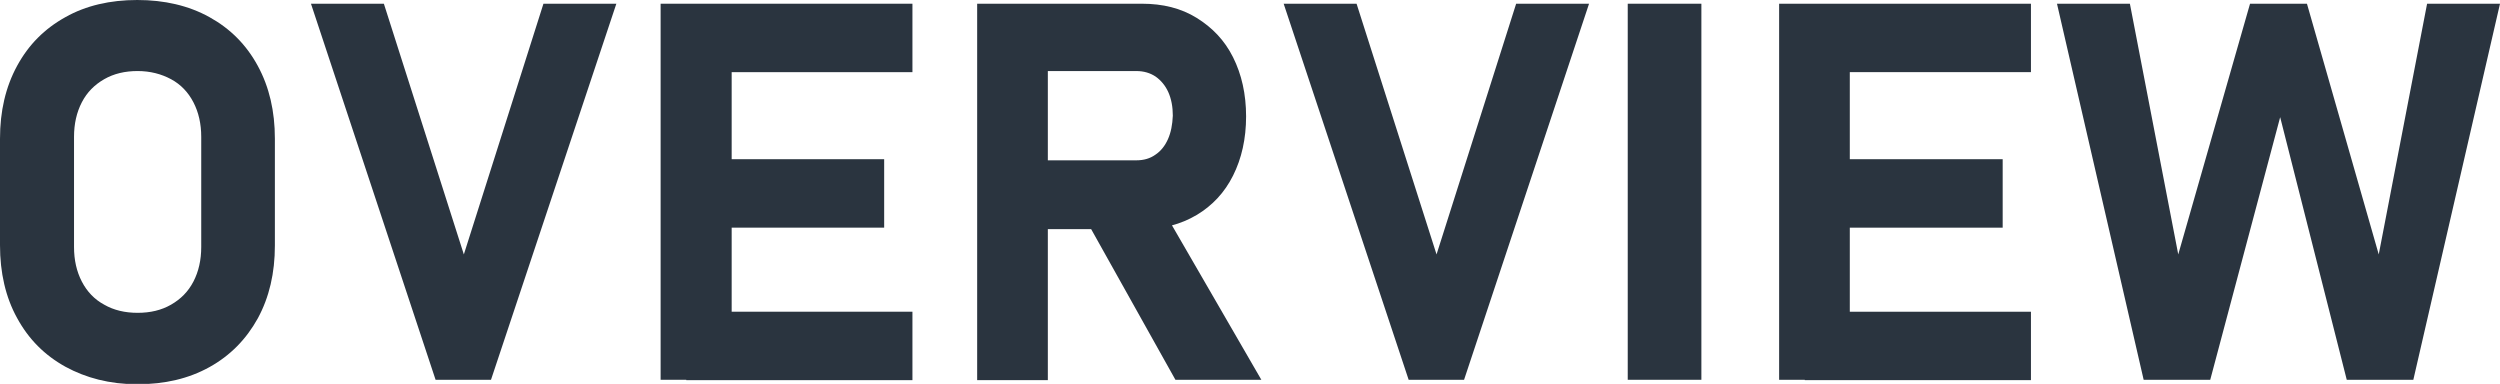<?xml version="1.0" encoding="utf-8"?>
<!-- Generator: Adobe Illustrator 26.5.0, SVG Export Plug-In . SVG Version: 6.00 Build 0)  -->
<svg version="1.1" id="_レイヤー_2" xmlns="http://www.w3.org/2000/svg" xmlns:xlink="http://www.w3.org/1999/xlink" x="0px"
	 y="0px" viewBox="0 0 672.1 103.2" style="enable-background:new 0 0 672.1 103.2;" xml:space="preserve">
<style type="text/css">
	.st0{fill:#2A343F;}
</style>
<g id="_レイヤー_1-2">
	<g>
		<path class="st0" d="M17.6,98.6c-5.6-3.1-9.9-7.4-13-13.1C1.5,79.9,0,73.3,0,65.9V37.3c0-7.4,1.5-13.9,4.6-19.6s7.4-10,13-13.1
			C23.1,1.5,29.6,0,36.9,0s13.8,1.5,19.4,4.6s9.9,7.4,13,13.1s4.6,12.2,4.6,19.6v28.7c0,7.4-1.5,13.9-4.6,19.6
			c-3.1,5.6-7.4,10-13,13.1s-12,4.6-19.4,4.6S23.1,101.6,17.6,98.6z M46,81.9c2.6-1.5,4.6-3.5,6-6.2c1.4-2.7,2.1-5.8,2.1-9.3V36.8
			c0-3.5-0.7-6.6-2.1-9.3s-3.4-4.8-6-6.2s-5.6-2.2-9-2.2s-6.4,0.7-9,2.2s-4.6,3.5-6,6.2c-1.4,2.7-2.1,5.8-2.1,9.3v29.6
			c0,3.5,0.7,6.6,2.1,9.3s3.4,4.8,6,6.2c2.6,1.5,5.6,2.2,9,2.2S43.4,83.4,46,81.9z"/>
		<path class="st0" d="M83.6,1h19.6l21.5,67.4L146.1,1h19.6l-33.7,101.1h-14.9L83.6,1z"/>
		<path class="st0" d="M177.6,1h19.1v101.1h-19.1V1z M184.5,1h60.8v18.4h-60.8V1z M184.5,42.8h53.2v18.4h-53.2V42.8z M184.5,83.8
			h60.8v18.4h-60.8V83.8z"/>
		<path class="st0" d="M262.7,1h19v101.2h-19V1z M270.3,43.1h35.2c2,0,3.7-0.5,5.1-1.5c1.5-1,2.6-2.4,3.4-4.2
			c0.8-1.8,1.2-3.9,1.3-6.3c0-2.4-0.4-4.5-1.2-6.3s-2-3.2-3.4-4.2c-1.5-1-3.2-1.5-5.2-1.5h-35.2V1H307c5.6,0,10.5,1.2,14.7,3.8
			s7.5,6,9.8,10.6c2.3,4.6,3.5,9.9,3.5,15.9s-1.2,11.3-3.5,15.9s-5.6,8.1-9.8,10.6s-9.1,3.8-14.6,3.8h-36.7L270.3,43.1L270.3,43.1z
			 M291.5,58.3l20.4-3.2l27.2,47h-23.1L291.5,58.3z"/>
		<path class="st0" d="M345.1,1h19.6l21.5,67.4L407.6,1h19.6l-33.6,101.1h-14.9C378.7,102.1,345.1,1,345.1,1z"/>
		<path class="st0" d="M457.4,102.1h-19.8V1h19.8V102.1z"/>
		<path class="st0" d="M478.3,1h19v101.1h-19V1z M485.2,1H546v18.4h-60.8L485.2,1L485.2,1z M485.2,42.8h53.2v18.4h-53.2V42.8z
			 M485.2,83.8H546v18.4h-60.8L485.2,83.8L485.2,83.8z"/>
		<path class="st0" d="M604.9,1h15.3l19.3,67.4l13-67.4h19.6l-23.3,101.1h-17.9L613,31.5l-18.8,70.6h-17.9L553,1h19.6l13,67.4
			L604.9,1L604.9,1z"/>
	</g>
</g>
</svg>
